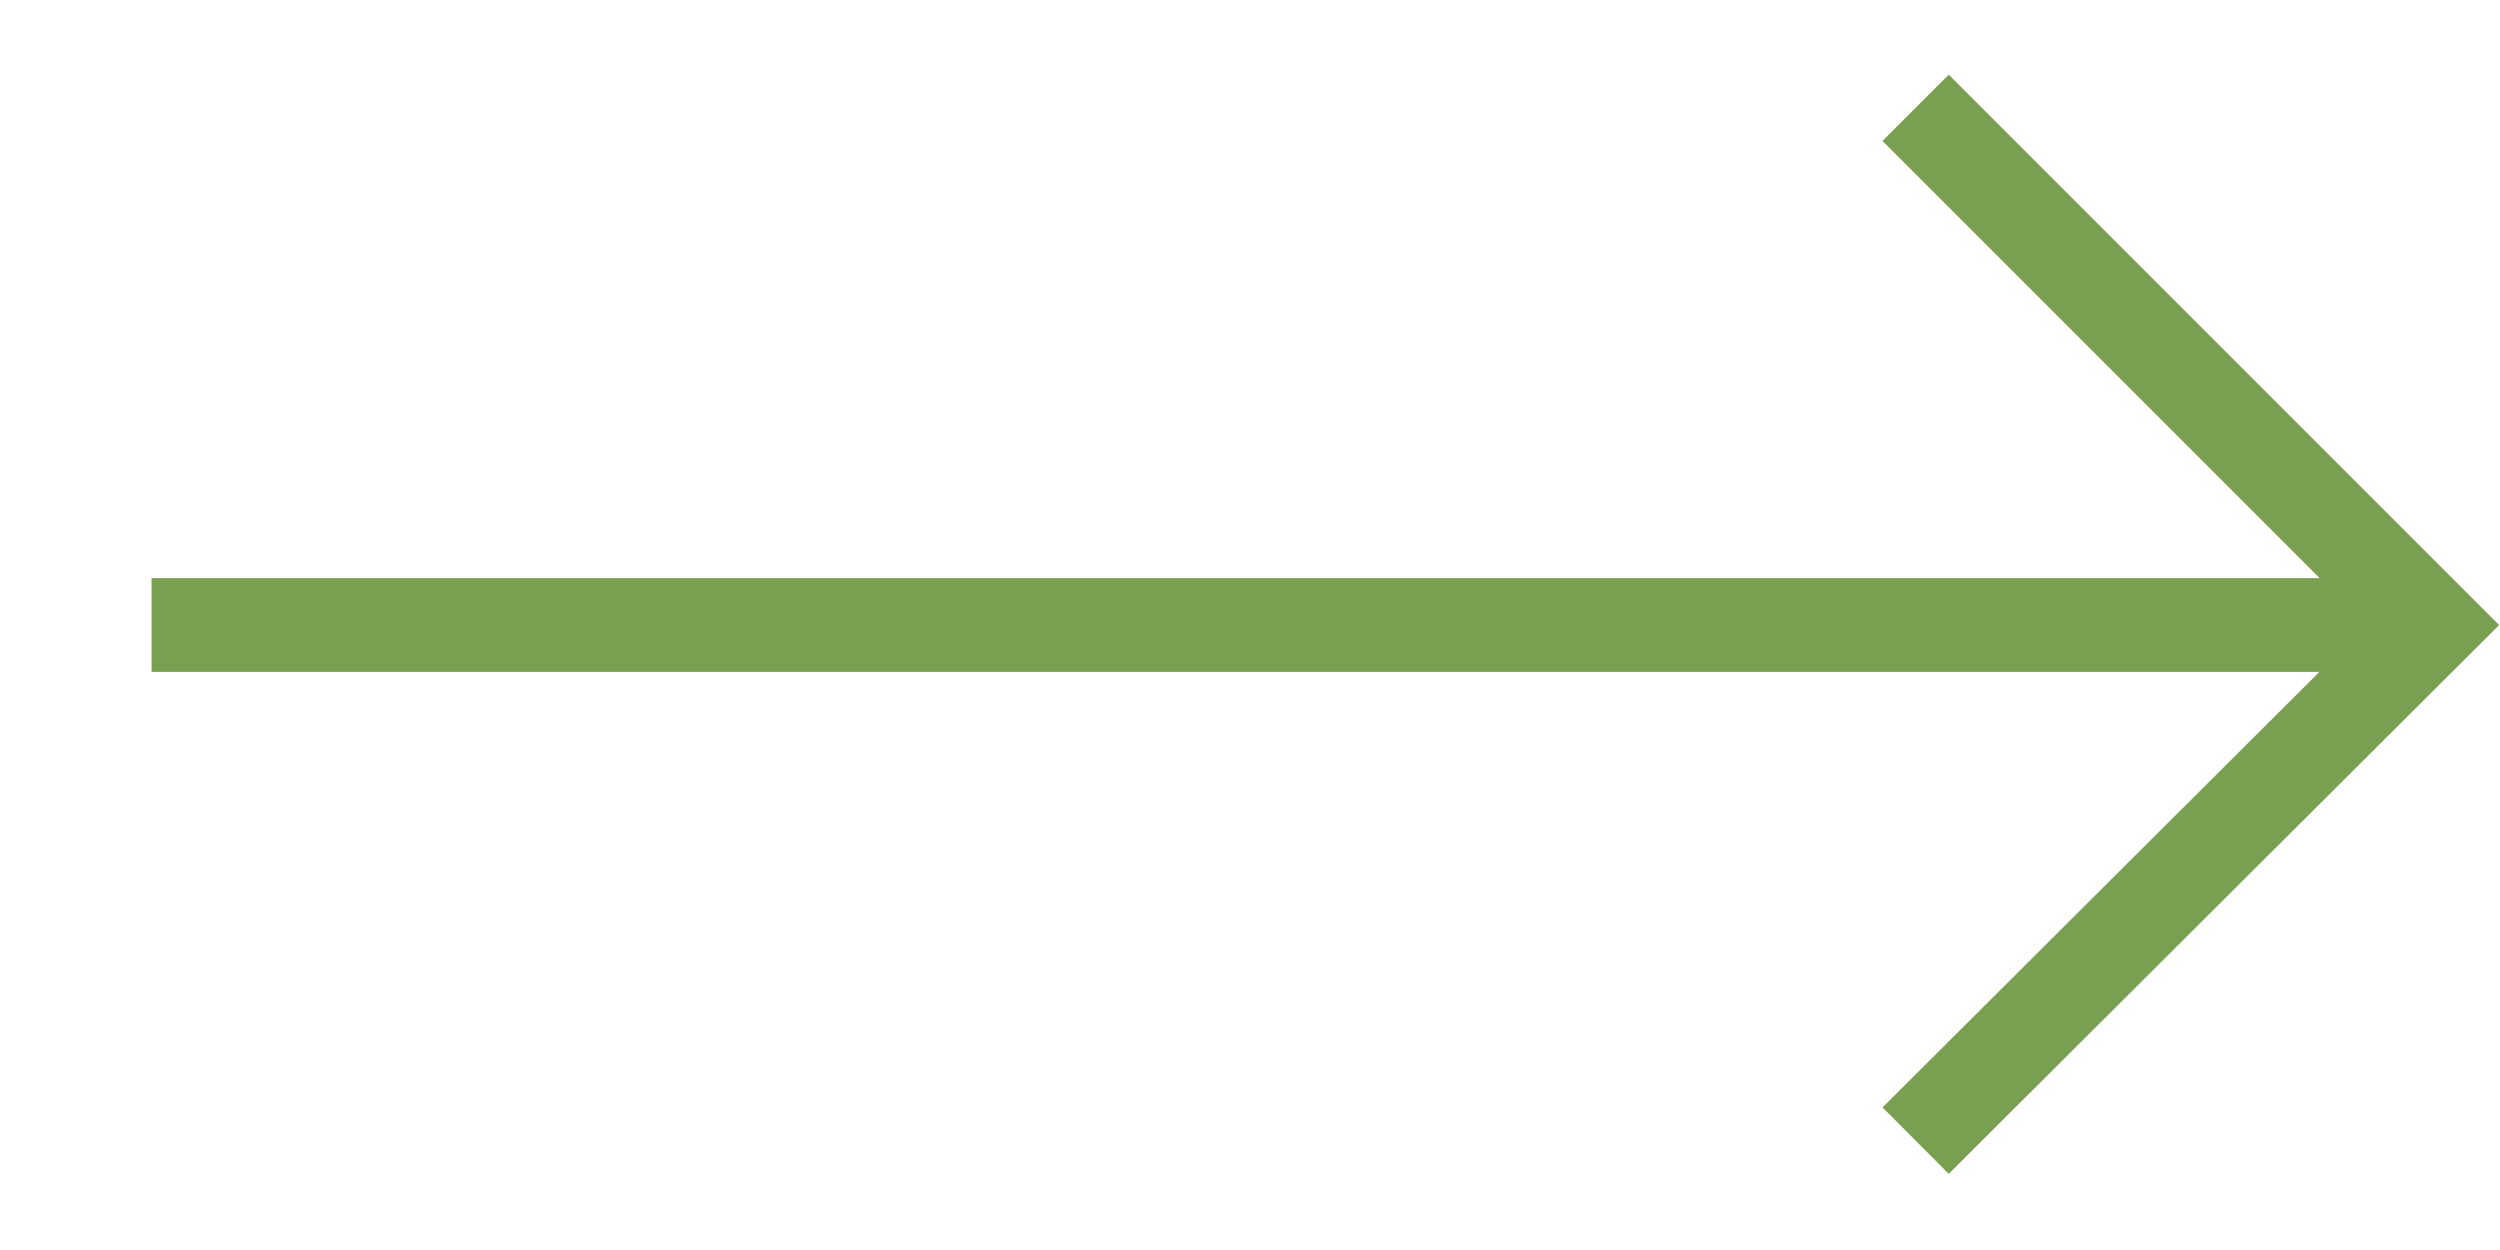 <svg id="レイヤー_1" data-name="レイヤー 1" xmlns="http://www.w3.org/2000/svg" viewBox="0 0 16 8"><defs><style>.cls-1{fill:none;stroke:#78a050;stroke-width:0.6px;}</style></defs><title>アートボード 1</title><polyline class="cls-1" points="12.26 7.3 15.57 4 12.26 0.69"/><line class="cls-1" x1="0.97" y1="4" x2="15.57" y2="4"/></svg>